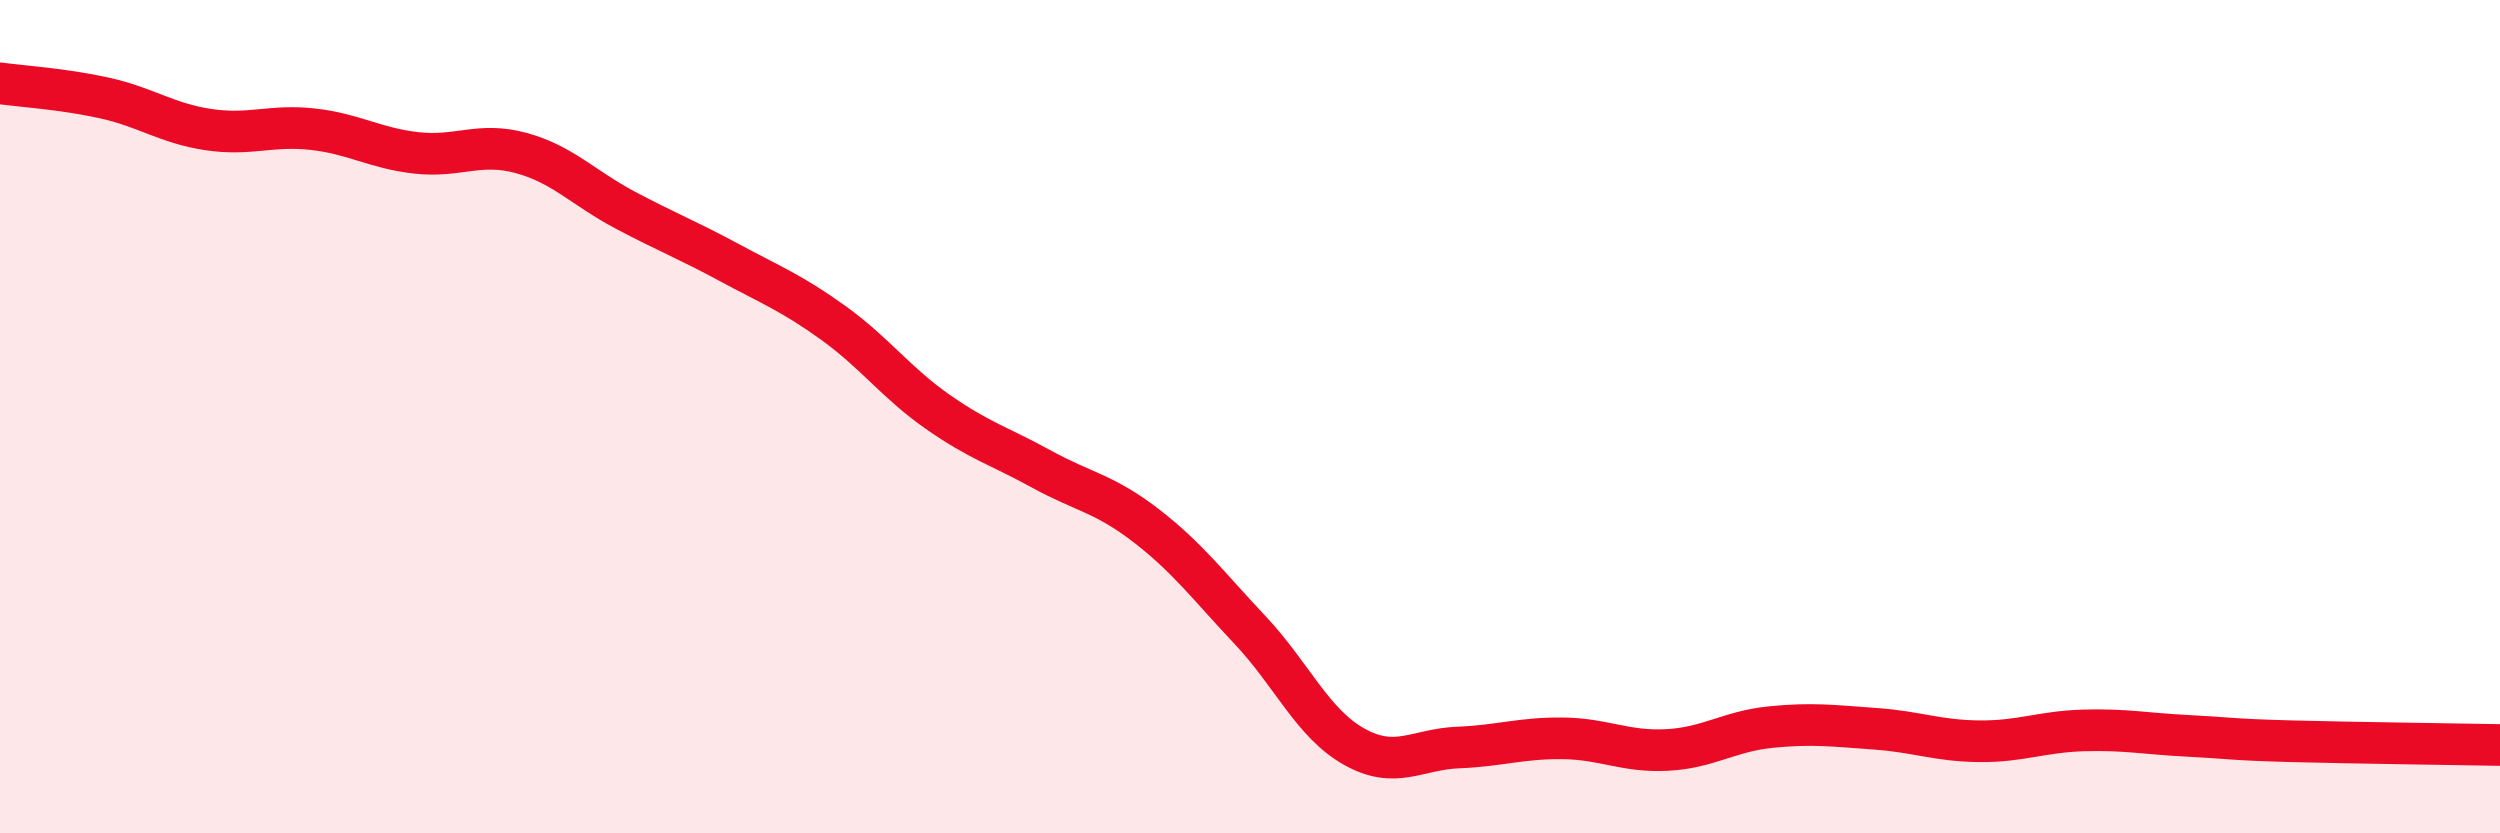
    <svg width="60" height="20" viewBox="0 0 60 20" xmlns="http://www.w3.org/2000/svg">
      <path
        d="M 0,2 C 0.5,2.07 1.5,2.13 2.5,2.35 C 3.5,2.57 4,2.96 5,3.11 C 6,3.26 6.5,2.99 7.5,3.1 C 8.5,3.21 9,3.56 10,3.67 C 11,3.78 11.5,3.4 12.5,3.67 C 13.5,3.94 14,4.51 15,5.04 C 16,5.57 16.5,5.76 17.5,6.3 C 18.5,6.84 19,7.03 20,7.75 C 21,8.47 21.5,9.18 22.5,9.88 C 23.5,10.58 24,10.71 25,11.26 C 26,11.81 26.5,11.84 27.5,12.61 C 28.5,13.38 29,14.06 30,15.12 C 31,16.18 31.5,17.36 32.5,17.92 C 33.5,18.48 34,17.98 35,17.94 C 36,17.9 36.5,17.71 37.5,17.72 C 38.5,17.73 39,18.05 40,18 C 41,17.95 41.5,17.55 42.5,17.45 C 43.5,17.35 44,17.42 45,17.49 C 46,17.56 46.5,17.78 47.5,17.79 C 48.5,17.8 49,17.56 50,17.53 C 51,17.5 51.5,17.61 52.5,17.66 C 53.5,17.71 53.5,17.75 55,17.79 C 56.5,17.83 59,17.86 60,17.88L60 20L0 20Z"
        fill="#EB0A25"
        opacity="0.1"
        stroke-linecap="round"
        stroke-linejoin="round"
      />
      <path
        d="M 0,2 C 0.5,2.07 1.5,2.13 2.5,2.35 C 3.5,2.57 4,2.96 5,3.11 C 6,3.26 6.5,2.99 7.5,3.1 C 8.5,3.21 9,3.56 10,3.67 C 11,3.78 11.5,3.4 12.5,3.67 C 13.5,3.94 14,4.51 15,5.04 C 16,5.57 16.5,5.76 17.5,6.3 C 18.5,6.84 19,7.03 20,7.75 C 21,8.47 21.5,9.18 22.5,9.88 C 23.5,10.58 24,10.71 25,11.26 C 26,11.81 26.5,11.84 27.5,12.61 C 28.5,13.38 29,14.06 30,15.12 C 31,16.18 31.5,17.36 32.5,17.92 C 33.5,18.48 34,17.98 35,17.94 C 36,17.9 36.5,17.71 37.5,17.72 C 38.5,17.73 39,18.05 40,18 C 41,17.95 41.5,17.55 42.5,17.45 C 43.5,17.35 44,17.42 45,17.49 C 46,17.56 46.5,17.78 47.5,17.79 C 48.5,17.8 49,17.56 50,17.53 C 51,17.5 51.5,17.61 52.5,17.66 C 53.5,17.71 53.5,17.75 55,17.79 C 56.5,17.83 59,17.86 60,17.88"
        stroke="#EB0A25"
        stroke-width="1"
        fill="none"
        stroke-linecap="round"
        stroke-linejoin="round"
      />
    </svg>
  